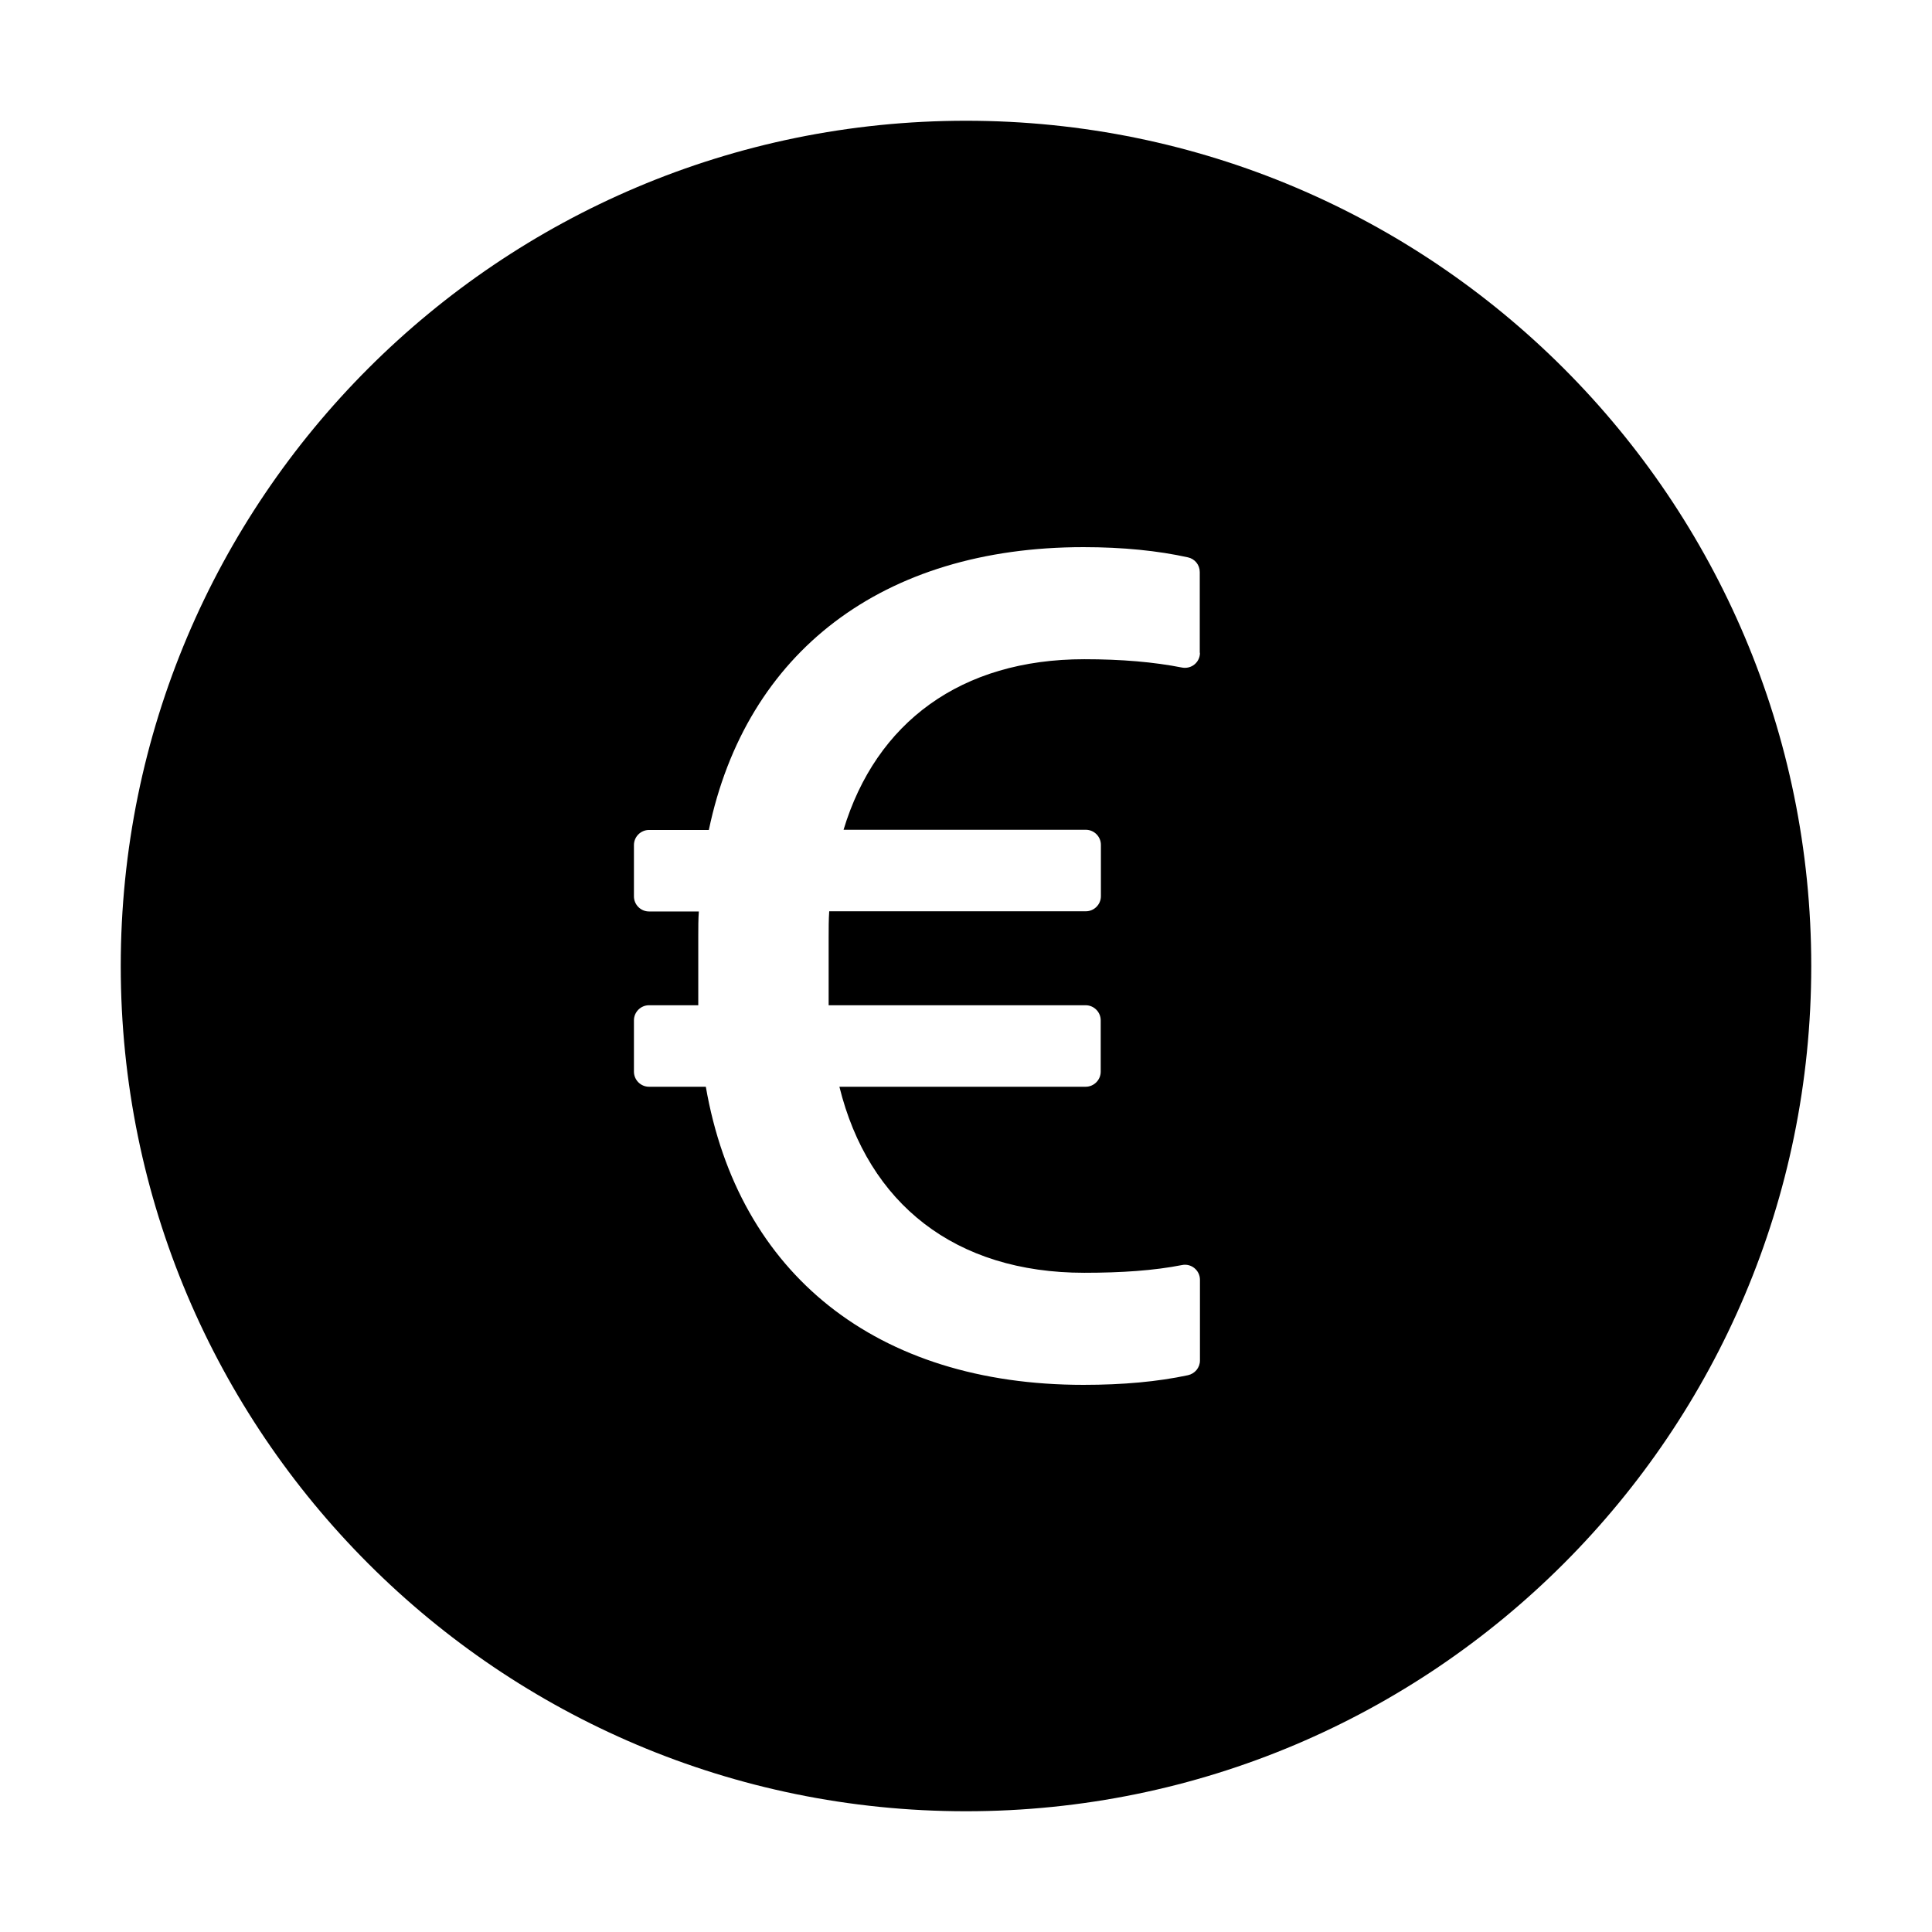 <?xml version="1.0" encoding="utf-8"?>
<!-- Generator: www.svgicons.com -->
<svg xmlns="http://www.w3.org/2000/svg" width="800" height="800" viewBox="0 0 1024 1024">
<path fill="currentColor" d="M512 64C264.6 64 64 264.6 64 512s200.6 448 448 448s448-200.6 448-448S759.4 64 512 64m63.5 375.8c4.4 0 8 3.6 8 8V475c0 4.4-3.6 8-8 8h-136c-.3 4.4-.3 9.1-.3 13.8v36h136.2c4.4 0 8 3.6 8 8V568c0 4.4-3.6 8-8 8H444.9c15.3 62 61.3 98.6 129.8 98.6c19.9 0 37.1-1.2 51.8-4.1c4.9-1 9.5 2.8 9.5 7.8v42.8c0 3.8-2.7 7-6.4 7.8c-15.9 3.4-34.3 5.1-55.3 5.1c-109.8 0-183-58.8-200.2-158H344c-4.4 0-8-3.6-8-8v-27.2c0-4.4 3.6-8 8-8h26.1v-36.9c0-4.4 0-8.8.3-12.8H344c-4.4 0-8-3.6-8-8v-27.2c0-4.4 3.6-8 8-8h31.7c19.7-94.2 92-149.9 198.6-149.9c20.9 0 39.4 1.9 55.3 5.4c3.7.8 6.3 4 6.3 7.8V346h.1c0 5.1-4.6 8.8-9.6 7.8c-14.7-2.9-31.8-4.4-51.7-4.4c-65.4 0-110.4 33.5-127.6 90.4z"/>
</svg>